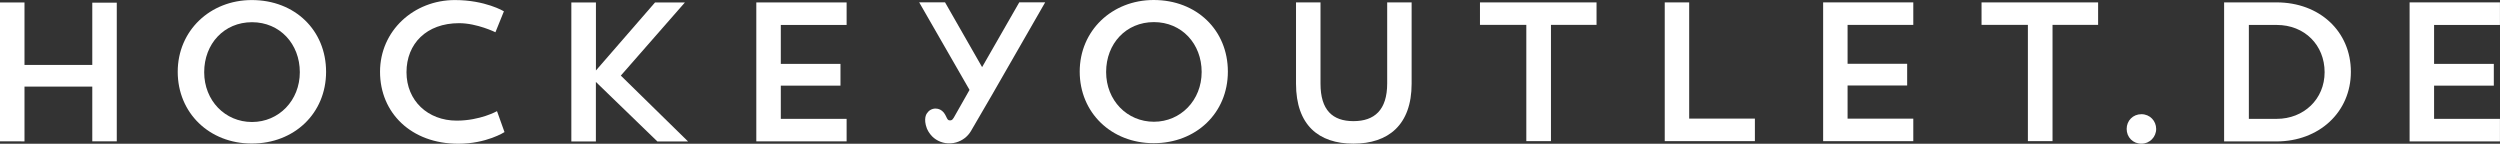 <svg viewBox="0 0 493.05 28.35" xmlns="http://www.w3.org/2000/svg" data-name="Laag 2" id="Laag_2">
  <rect x="0" y="0" width="493.05" height="28.35" fill="#333333" stroke="none"/>
  <defs>
    <style>
      .cls-1 {
        fill: #fff;
      }
    </style>
  </defs>
  <g>
    <g>
      <g>
        <path d="M255.61.47h4.82v16.03c0,5.21,2.37,7.39,6.5,7.39s6.65-2.18,6.65-7.43V.47h4.82v16.03c0,8.17-4.63,11.83-11.48,11.83s-11.32-3.66-11.32-11.83V.47Z" class="cls-1"></path>
        <path d="M291.87.47h23v4.44h-8.99v22.92h-4.86V4.9h-9.14V.47Z" class="cls-1"></path>
        <path d="M328.32.47h4.82v22.92h12.96v4.44h-17.78V.47Z" class="cls-1"></path>
        <path d="M359.56.47h17.78v4.44h-12.96v7.67h11.75v4.28h-11.75v6.54h12.96v4.44h-17.78V.47Z" class="cls-1"></path>
        <path d="M390.79.47h23v4.44h-8.99v22.92h-4.86V4.9h-9.14V.47Z" class="cls-1"></path>
        <path d="M227.53,0c8.48,0,14.63,5.95,14.63,14.12s-6.26,14.12-14.63,14.12-14.59-6.03-14.59-14.12,6.38-14.12,14.59-14.12ZM227.57,24.01c5.29,0,9.42-4.24,9.42-9.81s-3.93-9.84-9.42-9.84-9.42,4.24-9.42,9.84,4.13,9.81,9.42,9.81Z" class="cls-1"></path>
        <path d="M422.33,28.34c-1.67,0-2.91-1.28-2.91-2.91s1.24-2.91,2.91-2.91,2.91,1.32,2.91,2.91-1.28,2.91-2.91,2.91Z" class="cls-1"></path>
      </g>
      <path d="M18.2,17.08H4.83v10.8H0V.48h4.83v12.32h13.37V.52h4.83v27.36h-4.83v-10.8Z" class="cls-1"></path>
      <path d="M49.66.01c8.5,0,14.65,5.96,14.65,14.15s-6.27,14.15-14.65,14.15-14.61-6.04-14.61-14.15S41.44.01,49.66.01ZM49.7,24.06c5.3,0,9.43-4.25,9.43-9.82s-3.93-9.86-9.43-9.86-9.43,4.25-9.43,9.86,4.13,9.82,9.43,9.82Z" class="cls-1"></path>
      <path d="M99.5,26.05s-3.55,2.3-9.12,2.3c-9.27,0-15.43-6.08-15.43-14.19S81.62.01,89.72.01c6,0,9.66,2.22,9.66,2.22l-1.67,4.13s-3.62-1.79-7.17-1.79c-6.43,0-10.37,4.05-10.37,9.67s4.21,9.55,9.9,9.55c4.64,0,7.95-1.87,7.95-1.87l1.48,4.13Z" class="cls-1"></path>
      <path d="M149.16.48h17.81v4.44h-12.98v7.68h11.77v4.29h-11.77v6.55h12.98v4.44h-17.81V.48Z" class="cls-1"></path>
    </g>
    <path d="M112.69.48h4.84v13.42L129.19.48h5.89l-12.64,14.43,13.26,12.99h-6.05l-12.13-11.74v11.74h-4.84V.48Z" class="cls-1"></path>
    <path d="M206.13.46h-5.11l-7.33,12.78-7.31-12.78h-5.1l9.93,17.27c-1.52,2.69-3.11,5.5-3.12,5.5-.31.55-.64.55-.91.49,0,0,0,0,0,0-.06,0-.11-.03-.16-.07,0,0,0,0,0,0-.05-.04-.1-.09-.14-.13,0,0-.02-.03-.02-.04-.01-.02-.02-.04-.04-.06-.03-.05-.07-.11-.1-.18-.03-.06-.07-.14-.1-.21-.06-.12-.12-.25-.2-.39-.05-.07-.09-.15-.14-.22-.01-.02-.03-.03-.04-.06-.04-.06-.09-.12-.13-.18-.38-.46-.94-.77-1.59-.77-.72,0-1.34.37-1.7.93h0s-.22.27-.32.8c0,0,0,.02,0,.02-.08.49-.07,1.21.3,2.18.04.11.09.19.14.29.04.08.07.16.12.24.06.12.13.22.2.31.35.53.79.98,1.32,1.32,1.12.73,2.56,1,3.99.59,1.26-.36,2.26-1.16,2.88-2.17l4.14-7.11h0S206.13.46,206.13.46Z" class="cls-1"></path>
  </g>
  <g>
    <path d="M438.64.47h10.34c8.5,0,14.66,5.73,14.66,13.69s-6.28,13.73-14.66,13.73h-10.34V.47ZM443.52,4.91v18.53h5.5c5.3,0,9.44-3.86,9.44-9.2s-3.94-9.32-9.44-9.32h-5.5Z" class="cls-1"></path>
    <path d="M475.22.47h17.82v4.45h-12.99v7.68h11.78v4.29h-11.78v6.55h12.99v4.45h-17.82V.47Z" class="cls-1"></path>
  </g>
</svg>